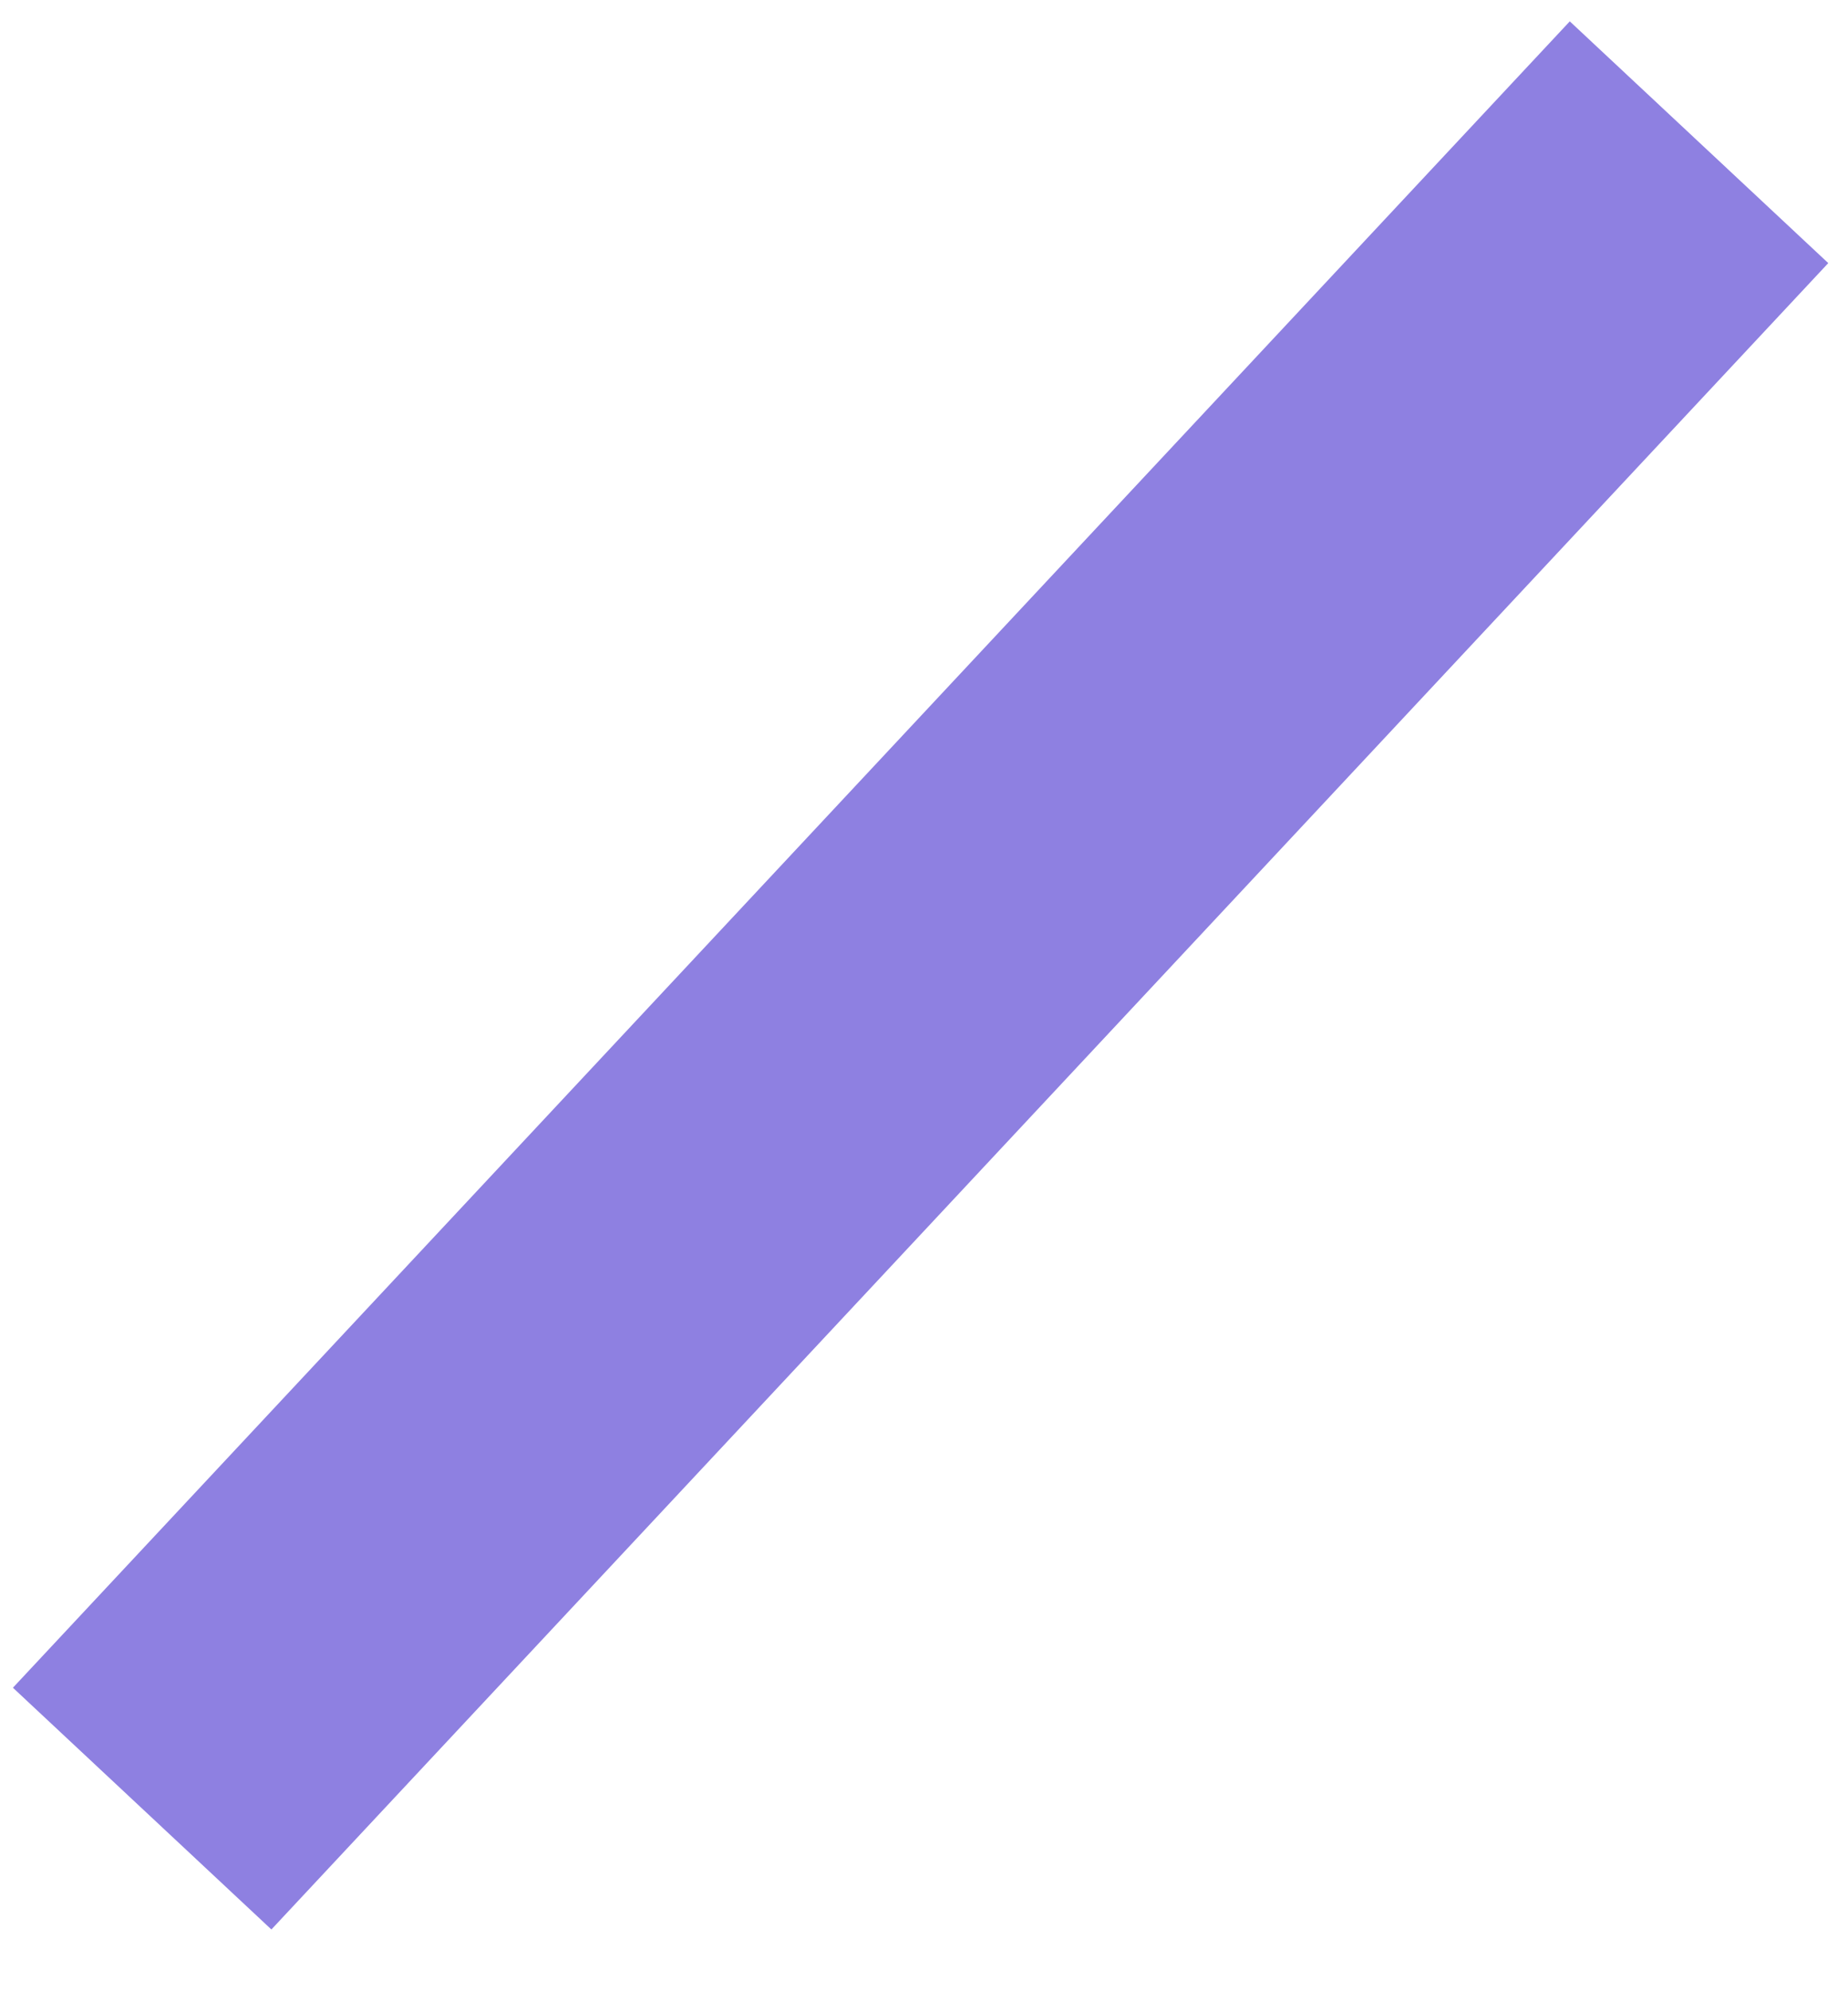 <?xml version="1.0" encoding="utf-8"?>
<svg xmlns="http://www.w3.org/2000/svg" fill="none" height="100%" overflow="visible" preserveAspectRatio="none" style="display: block;" viewBox="0 0 13 14" width="100%">
<path d="M1 12.716L11.952 1" id="Vector" stroke="#8E80E1" stroke-width="2.489"/>
</svg>